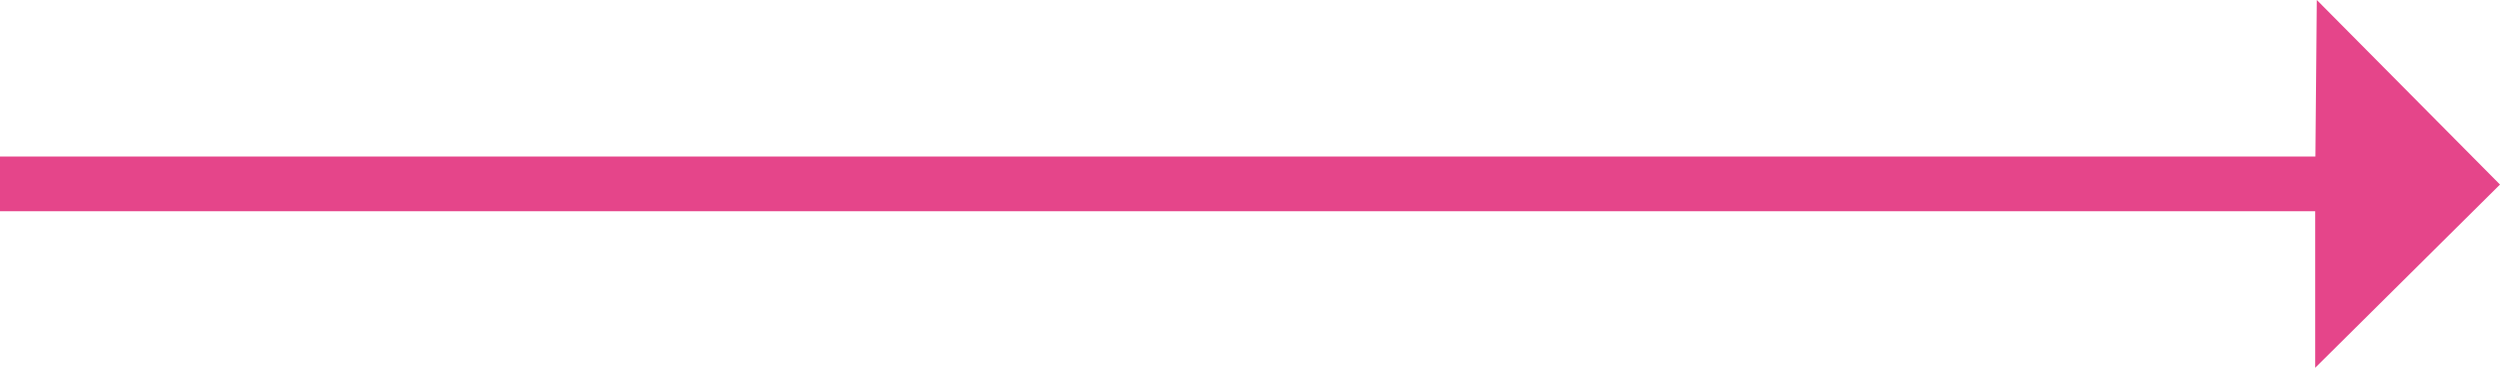<svg xmlns="http://www.w3.org/2000/svg" width="67" height="9.857" viewBox="0 0 67 9.857">
  <g id="Layer_2" data-name="Layer 2" transform="translate(0 9.857) rotate(-90)">
    <g id="Layer_1" data-name="Layer 1">
      <rect id="Rectangle_1613" data-name="Rectangle 1613" width="1.466" height="62.663" transform="translate(4.196)" fill="#e5458a"/>
      <path id="Path_15867" data-name="Path 15867" d="M5.04,100.71l4.818.043-4.947,4.91L0,100.71Z" transform="translate(0 -38.663)" fill="#e5458a"/>
    </g>
  </g>
</svg>
